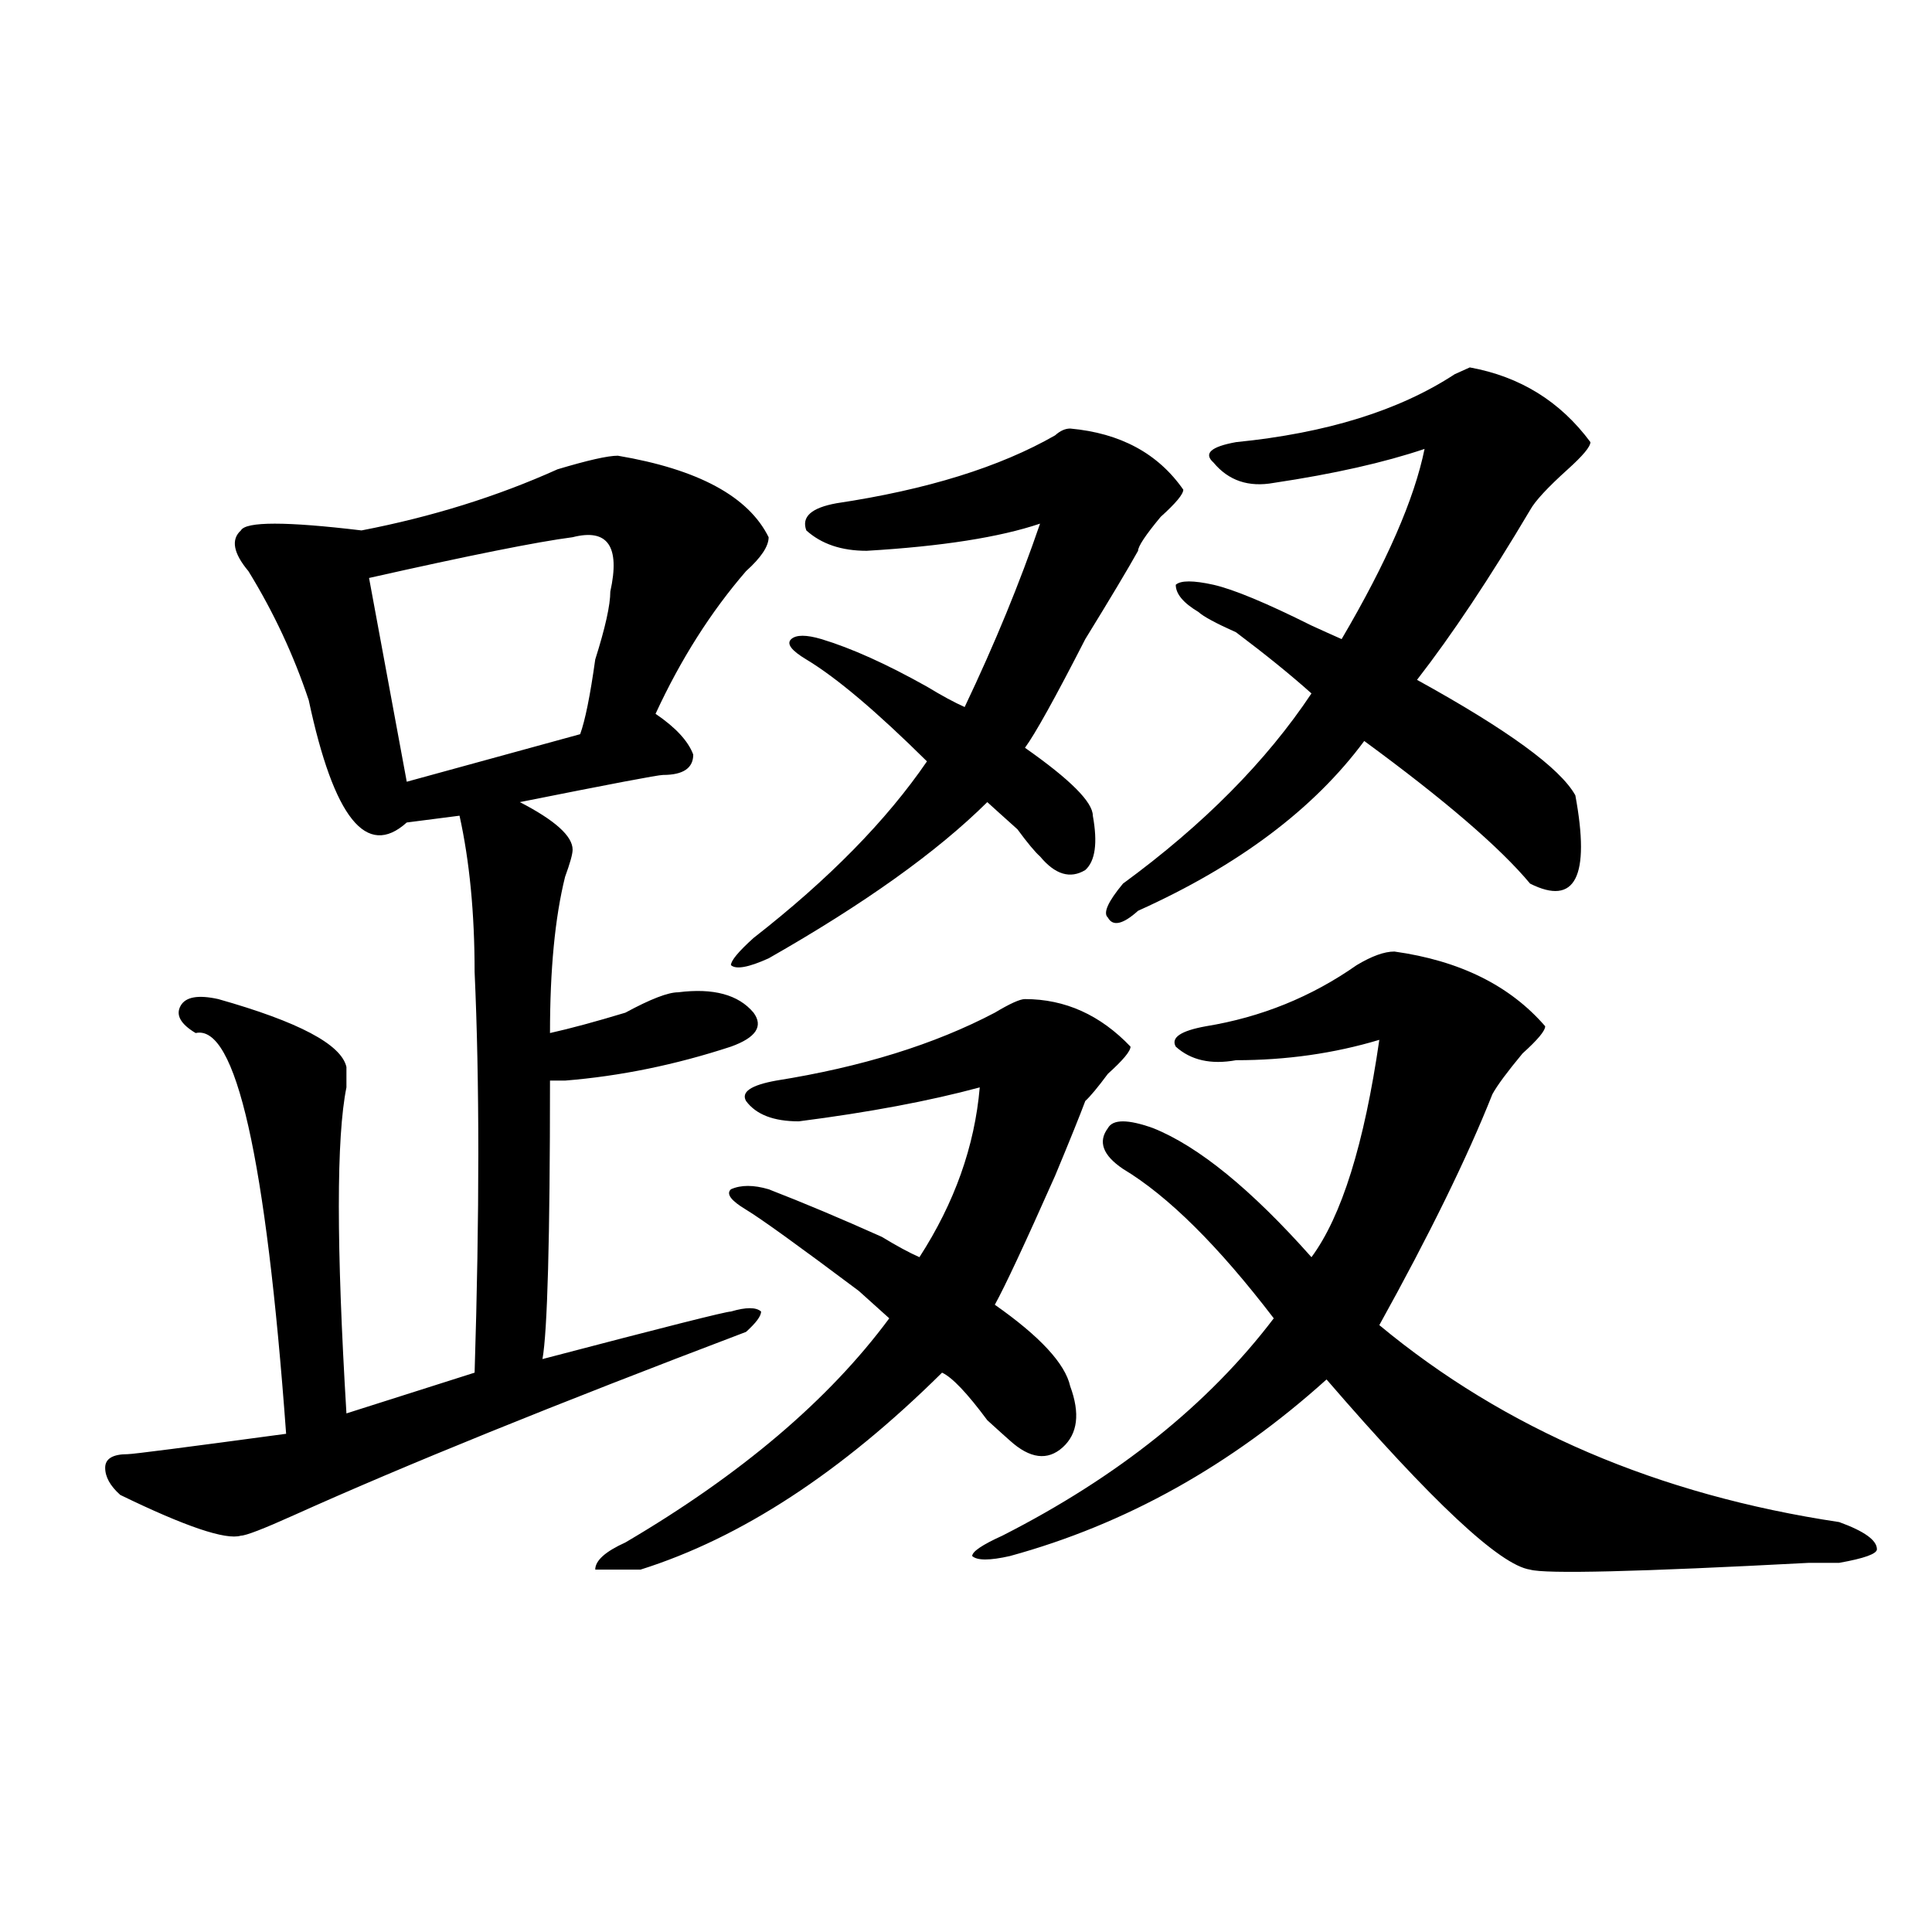 <?xml version="1.0" encoding="utf-8"?>
<!-- Generator: Adobe Illustrator 16.0.0, SVG Export Plug-In . SVG Version: 6.00 Build 0)  -->
<!DOCTYPE svg PUBLIC "-//W3C//DTD SVG 1.1//EN" "http://www.w3.org/Graphics/SVG/1.1/DTD/svg11.dtd">
<svg version="1.1" id="图层_1" xmlns="http://www.w3.org/2000/svg" xmlns:xlink="http://www.w3.org/1999/xlink" x="0px" y="0px"
	 width="1000px" height="1000px" viewBox="0 0 1000 1000" enable-background="new 0 0 1000 1000" xml:space="preserve">
<path d="M319.797,235.875c41.584,7.031,67.62,21.094,78.047,42.188c0,4.724-3.902,10.547-11.707,17.578
	c-18.231,21.094-33.841,45.703-46.828,73.828c10.365,7.031,16.89,14.063,19.512,21.094c0,7.031-5.244,10.547-15.609,10.547
	c-2.622,0-27.316,4.724-74.145,14.063c18.17,9.394,27.316,17.578,27.316,24.609c0,2.362-1.342,7.031-3.902,14.063
	c-5.244,21.094-7.805,48.065-7.805,80.859c10.365-2.308,23.414-5.823,39.023-10.547c12.987-7.031,22.072-10.547,27.316-10.547
	c18.17-2.308,31.219,1.208,39.023,10.547c5.183,7.031,1.28,12.909-11.707,17.578c-28.658,9.394-57.255,15.271-85.852,17.578
	c2.561,0,0,0-7.805,0c0,82.067-1.342,130.078-3.902,144.141c62.438-16.37,94.937-24.609,97.559-24.609
	c7.805-2.308,12.987-2.308,15.609,0c0,2.362-2.622,5.878-7.805,10.547c-98.9,37.519-176.947,69.159-234.141,94.922
	c-15.609,7.031-24.756,10.547-27.316,10.547c-7.805,2.362-28.658-4.669-62.438-21.094c-5.244-4.669-7.805-9.339-7.805-14.063
	c0-4.669,3.902-7.031,11.707-7.031c2.561,0,29.877-3.516,81.949-10.547c-10.427-142.933-26.036-212.091-46.828-207.422
	c-7.805-4.669-10.427-9.339-7.805-14.063c2.561-4.669,9.085-5.823,19.512-3.516c41.584,11.755,63.718,23.456,66.34,35.156
	c0,2.362,0,5.878,0,10.547c-5.244,25.817-5.244,82.067,0,168.75l66.34-21.094c2.561-82.013,2.561-151.172,0-207.422
	c0-30.433-2.622-57.403-7.805-80.859l-27.316,3.516c-20.854,18.786-37.743-2.308-50.73-63.281
	c-7.805-23.401-18.231-45.703-31.219-66.797c-7.805-9.339-9.146-16.37-3.902-21.094c2.561-4.669,23.414-4.669,62.438,0
	c36.401-7.031,70.242-17.578,101.461-31.641C304.188,238.237,314.553,235.875,319.797,235.875z M296.383,278.063
	c-18.231,2.362-53.353,9.394-105.363,21.094l19.512,105.469l89.754-24.609c2.561-7.031,5.183-19.886,7.805-38.672
	c5.183-16.37,7.805-28.125,7.805-35.156C321.077,282.786,314.553,273.394,296.383,278.063z M530.523,517.125
	c20.792,0,39.023,8.239,54.633,24.609c0,2.362-3.902,7.031-11.707,14.063c-5.244,7.031-9.146,11.755-11.707,14.063
	c-2.622,7.031-7.805,19.94-15.609,38.672c-15.609,35.156-26.036,57.458-31.219,66.797c23.414,16.425,36.401,30.487,39.023,42.188
	c5.183,14.063,3.902,24.609-3.902,31.641s-16.951,5.878-27.316-3.516c-2.622-2.308-6.524-5.823-11.707-10.547
	c-10.427-14.063-18.231-22.247-23.414-24.609c-52.072,51.581-104.083,85.583-156.094,101.953c-10.427,0-18.231,0-23.414,0
	c0-4.669,5.183-9.339,15.609-14.063c59.815-35.156,105.363-73.828,136.582-116.016c-15.609-14.063-20.854-18.731-15.609-14.063
	c-31.219-23.401-50.73-37.464-58.535-42.188c-7.805-4.669-10.427-8.185-7.805-10.547c5.183-2.308,11.707-2.308,19.512,0
	c18.17,7.031,37.682,15.271,58.535,24.609c7.805,4.724,14.268,8.239,19.512,10.547c18.17-28.125,28.597-57.403,31.219-87.891
	c-26.036,7.031-57.255,12.909-93.656,17.578c-13.049,0-22.134-3.516-27.316-10.547c-2.622-4.669,2.561-8.185,15.609-10.547
	c44.206-7.031,81.949-18.731,113.168-35.156C522.719,519.487,527.901,517.125,530.523,517.125z M553.938,221.813
	c25.975,2.362,45.486,12.909,58.535,31.641c0,2.362-3.902,7.031-11.707,14.063c-7.805,9.394-11.707,15.271-11.707,17.578
	c-5.244,9.394-14.329,24.609-27.316,45.703c-15.609,30.487-26.036,49.219-31.219,56.25c23.414,16.425,35.121,28.125,35.121,35.156
	c2.561,14.063,1.28,23.456-3.902,28.125c-7.805,4.724-15.609,2.362-23.414-7.031c-2.622-2.308-6.524-7.031-11.707-14.063
	c-7.805-7.031-13.049-11.7-15.609-14.063c-26.036,25.817-63.779,52.734-113.168,80.859c-10.427,4.724-16.951,5.878-19.512,3.516
	c0-2.308,3.902-7.031,11.707-14.063c39.023-30.433,68.9-60.919,89.754-91.406c-26.036-25.763-46.828-43.341-62.438-52.734
	c-7.805-4.669-10.427-8.185-7.805-10.547c2.561-2.308,7.805-2.308,15.609,0c15.609,4.724,33.779,12.909,54.633,24.609
	c7.805,4.724,14.268,8.239,19.512,10.547c15.609-32.794,28.597-64.435,39.023-94.922c-20.854,7.031-50.73,11.755-89.754,14.063
	c-13.049,0-23.414-3.516-31.219-10.547c-2.622-7.031,2.561-11.7,15.609-14.063c46.828-7.031,84.51-18.731,113.168-35.156
	C548.693,223.021,551.315,221.813,553.938,221.813z M721.738,492.516c33.779,4.724,59.815,17.578,78.047,38.672
	c0,2.362-3.902,7.031-11.707,14.063c-7.805,9.394-13.049,16.425-15.609,21.094c-13.049,32.849-32.561,72.675-58.535,119.531
	c64.998,53.942,144.387,87.891,238.043,101.953c12.987,4.724,19.512,9.394,19.512,14.063c0,2.362-6.524,4.724-19.512,7.031
	c-2.622,0-7.805,0-15.609,0c-88.474,4.669-136.582,5.822-144.387,3.516c-15.609-2.308-50.73-35.156-105.363-98.438
	c-49.45,44.55-104.083,75.036-163.898,91.406c-10.427,2.362-16.951,2.362-19.512,0c0-2.308,5.183-5.823,15.609-10.547
	c59.815-30.433,106.644-67.95,140.484-112.5c-28.658-37.464-54.633-63.281-78.047-77.344c-10.427-7.031-13.049-14.063-7.805-21.094
	c2.561-4.669,10.365-4.669,23.414,0c23.414,9.394,50.73,31.641,81.949,66.797c15.609-21.094,27.316-58.558,35.121-112.5
	c-23.414,7.031-48.17,10.547-74.145,10.547c-13.049,2.362-23.414,0-31.219-7.031c-2.622-4.669,2.561-8.185,15.609-10.547
	c28.597-4.669,54.633-15.216,78.047-31.641C710.031,494.878,716.494,492.516,721.738,492.516z M823.199,228.844
	c0,2.362-3.902,7.031-11.707,14.063C801.065,252.3,794.541,259.331,791.98,264c-20.854,35.156-40.365,64.489-58.535,87.891
	c46.828,25.817,74.145,45.703,81.949,59.766c7.805,42.188,0,57.458-23.414,45.703c-15.609-18.731-44.268-43.341-85.852-73.828
	c-26.036,35.156-65.06,64.489-117.07,87.891c-7.805,7.031-13.049,8.239-15.609,3.516c-2.622-2.308,0-8.185,7.805-17.578
	c41.584-30.433,74.145-63.281,97.559-98.438c-10.427-9.339-23.414-19.886-39.023-31.641c-10.427-4.669-16.951-8.185-19.512-10.547
	c-7.805-4.669-11.707-9.339-11.707-14.063c2.561-2.308,9.085-2.308,19.512,0c10.365,2.362,27.316,9.394,50.73,21.094
	c5.183,2.362,10.365,4.724,15.609,7.031c23.414-39.825,37.682-72.62,42.926-98.438c-20.854,7.031-46.828,12.909-78.047,17.578
	c-13.049,2.362-23.414-1.153-31.219-10.547c-5.244-4.669-1.342-8.185,11.707-10.547c46.828-4.669,84.51-16.37,113.168-35.156
	l7.805-3.516C786.736,194.896,807.59,207.75,823.199,228.844z"/>
</svg>

